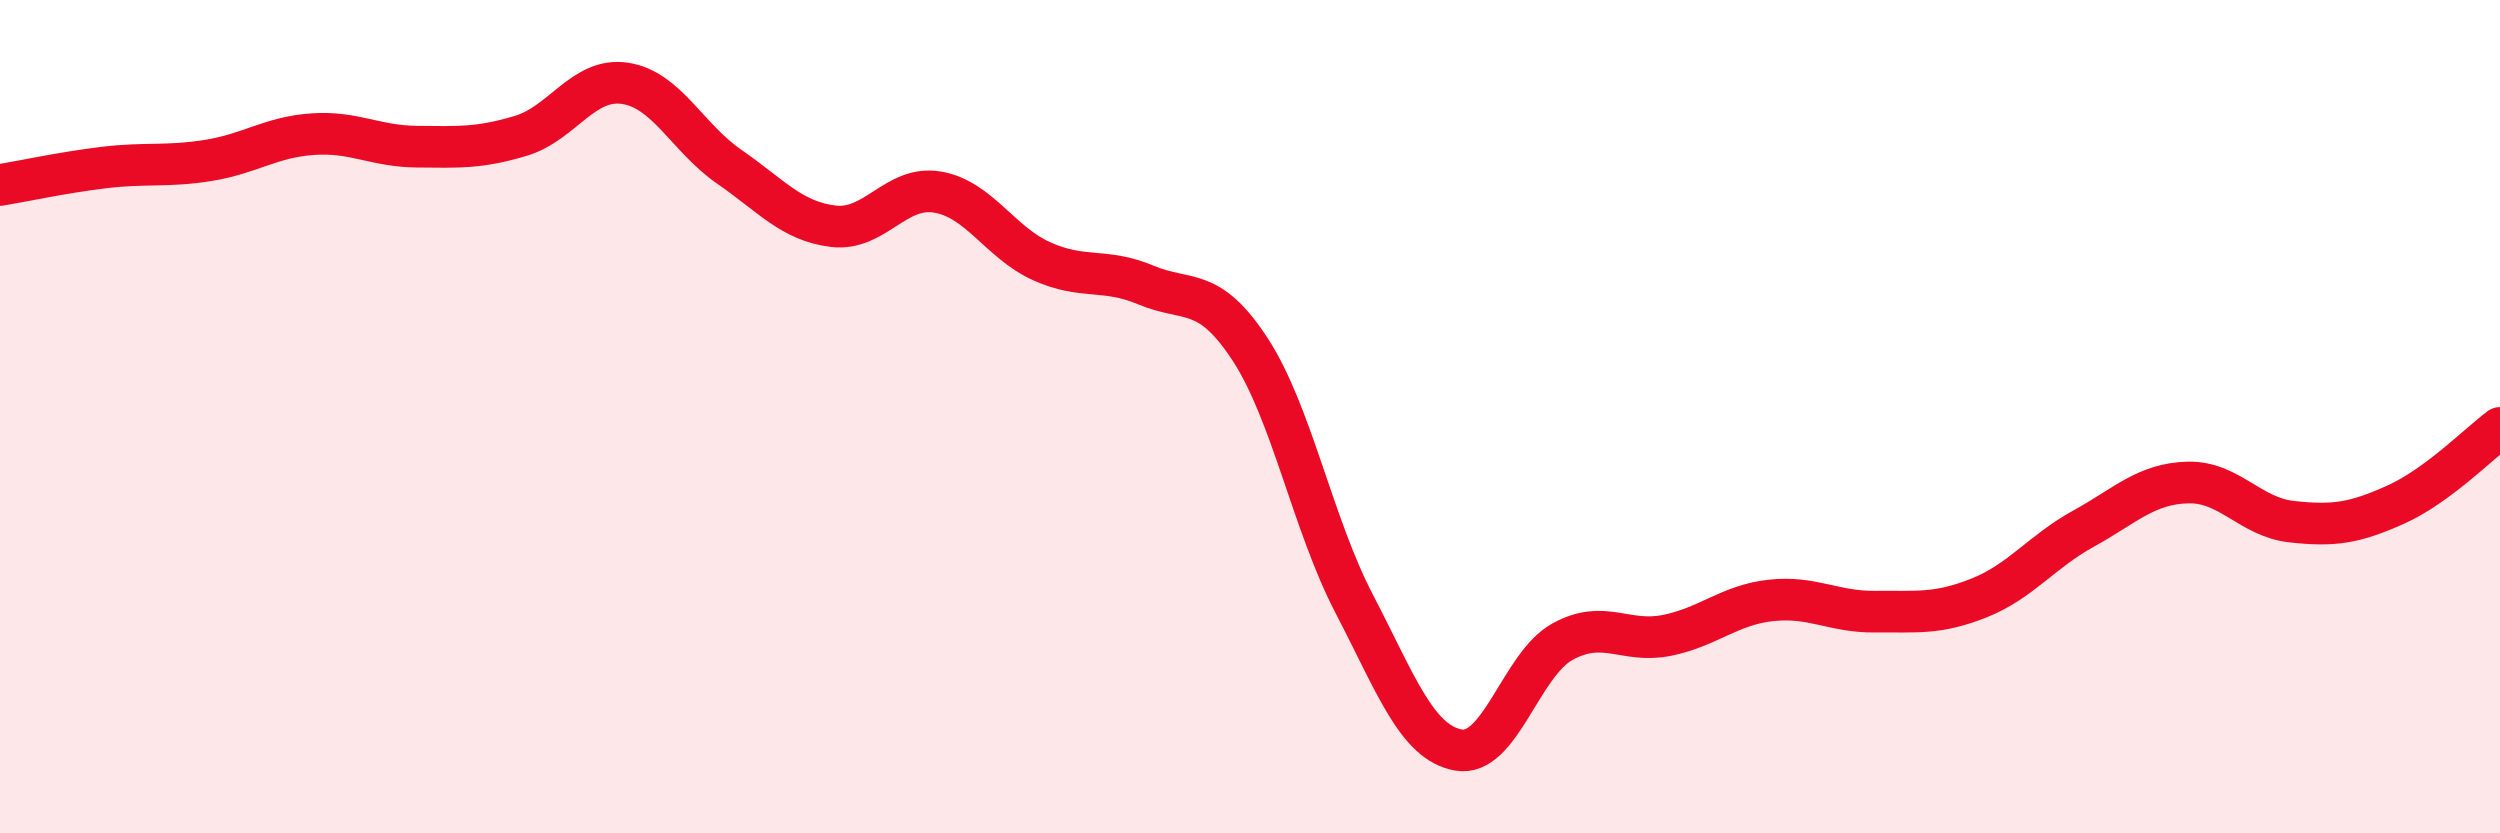 
    <svg width="60" height="20" viewBox="0 0 60 20" xmlns="http://www.w3.org/2000/svg">
      <path
        d="M 0,4.44 C 0.5,4.36 1.5,4.14 2.5,4.02 C 3.5,3.9 4,4.01 5,3.85 C 6,3.69 6.5,3.29 7.5,3.22 C 8.5,3.15 9,3.51 10,3.52 C 11,3.53 11.5,3.56 12.5,3.26 C 13.5,2.96 14,1.85 15,2 C 16,2.15 16.5,3.31 17.5,4 C 18.5,4.69 19,5.31 20,5.43 C 21,5.55 21.5,4.44 22.5,4.61 C 23.5,4.78 24,5.82 25,6.27 C 26,6.72 26.5,6.42 27.5,6.84 C 28.5,7.26 29,6.85 30,8.38 C 31,9.91 31.5,12.57 32.5,14.49 C 33.5,16.41 34,17.82 35,18 C 36,18.18 36.5,15.95 37.5,15.4 C 38.5,14.85 39,15.45 40,15.25 C 41,15.05 41.5,14.52 42.5,14.41 C 43.5,14.3 44,14.69 45,14.68 C 46,14.67 46.5,14.75 47.5,14.35 C 48.5,13.95 49,13.24 50,12.69 C 51,12.14 51.5,11.61 52.5,11.58 C 53.5,11.55 54,12.41 55,12.52 C 56,12.63 56.5,12.56 57.5,12.11 C 58.5,11.66 59.5,10.64 60,10.27L60 20L0 20Z"
        fill="#EB0A25"
        opacity="0.1"
        stroke-linecap="round"
        stroke-linejoin="round"
      />
      <path
        d="M 0,4.44 C 0.5,4.36 1.5,4.14 2.5,4.02 C 3.5,3.9 4,4.01 5,3.85 C 6,3.69 6.5,3.29 7.5,3.22 C 8.5,3.15 9,3.51 10,3.52 C 11,3.53 11.5,3.56 12.5,3.26 C 13.5,2.96 14,1.85 15,2 C 16,2.15 16.5,3.31 17.5,4 C 18.5,4.69 19,5.31 20,5.43 C 21,5.55 21.5,4.44 22.5,4.61 C 23.5,4.78 24,5.82 25,6.27 C 26,6.72 26.5,6.42 27.5,6.84 C 28.5,7.26 29,6.85 30,8.38 C 31,9.91 31.5,12.57 32.5,14.49 C 33.5,16.41 34,17.82 35,18 C 36,18.18 36.5,15.95 37.5,15.4 C 38.5,14.85 39,15.45 40,15.25 C 41,15.05 41.5,14.52 42.5,14.41 C 43.5,14.3 44,14.69 45,14.68 C 46,14.67 46.5,14.75 47.5,14.35 C 48.5,13.95 49,13.24 50,12.69 C 51,12.14 51.5,11.61 52.5,11.58 C 53.5,11.55 54,12.41 55,12.52 C 56,12.63 56.5,12.56 57.5,12.11 C 58.5,11.66 59.5,10.64 60,10.27"
        stroke="#EB0A25"
        stroke-width="1"
        fill="none"
        stroke-linecap="round"
        stroke-linejoin="round"
      />
    </svg>
  